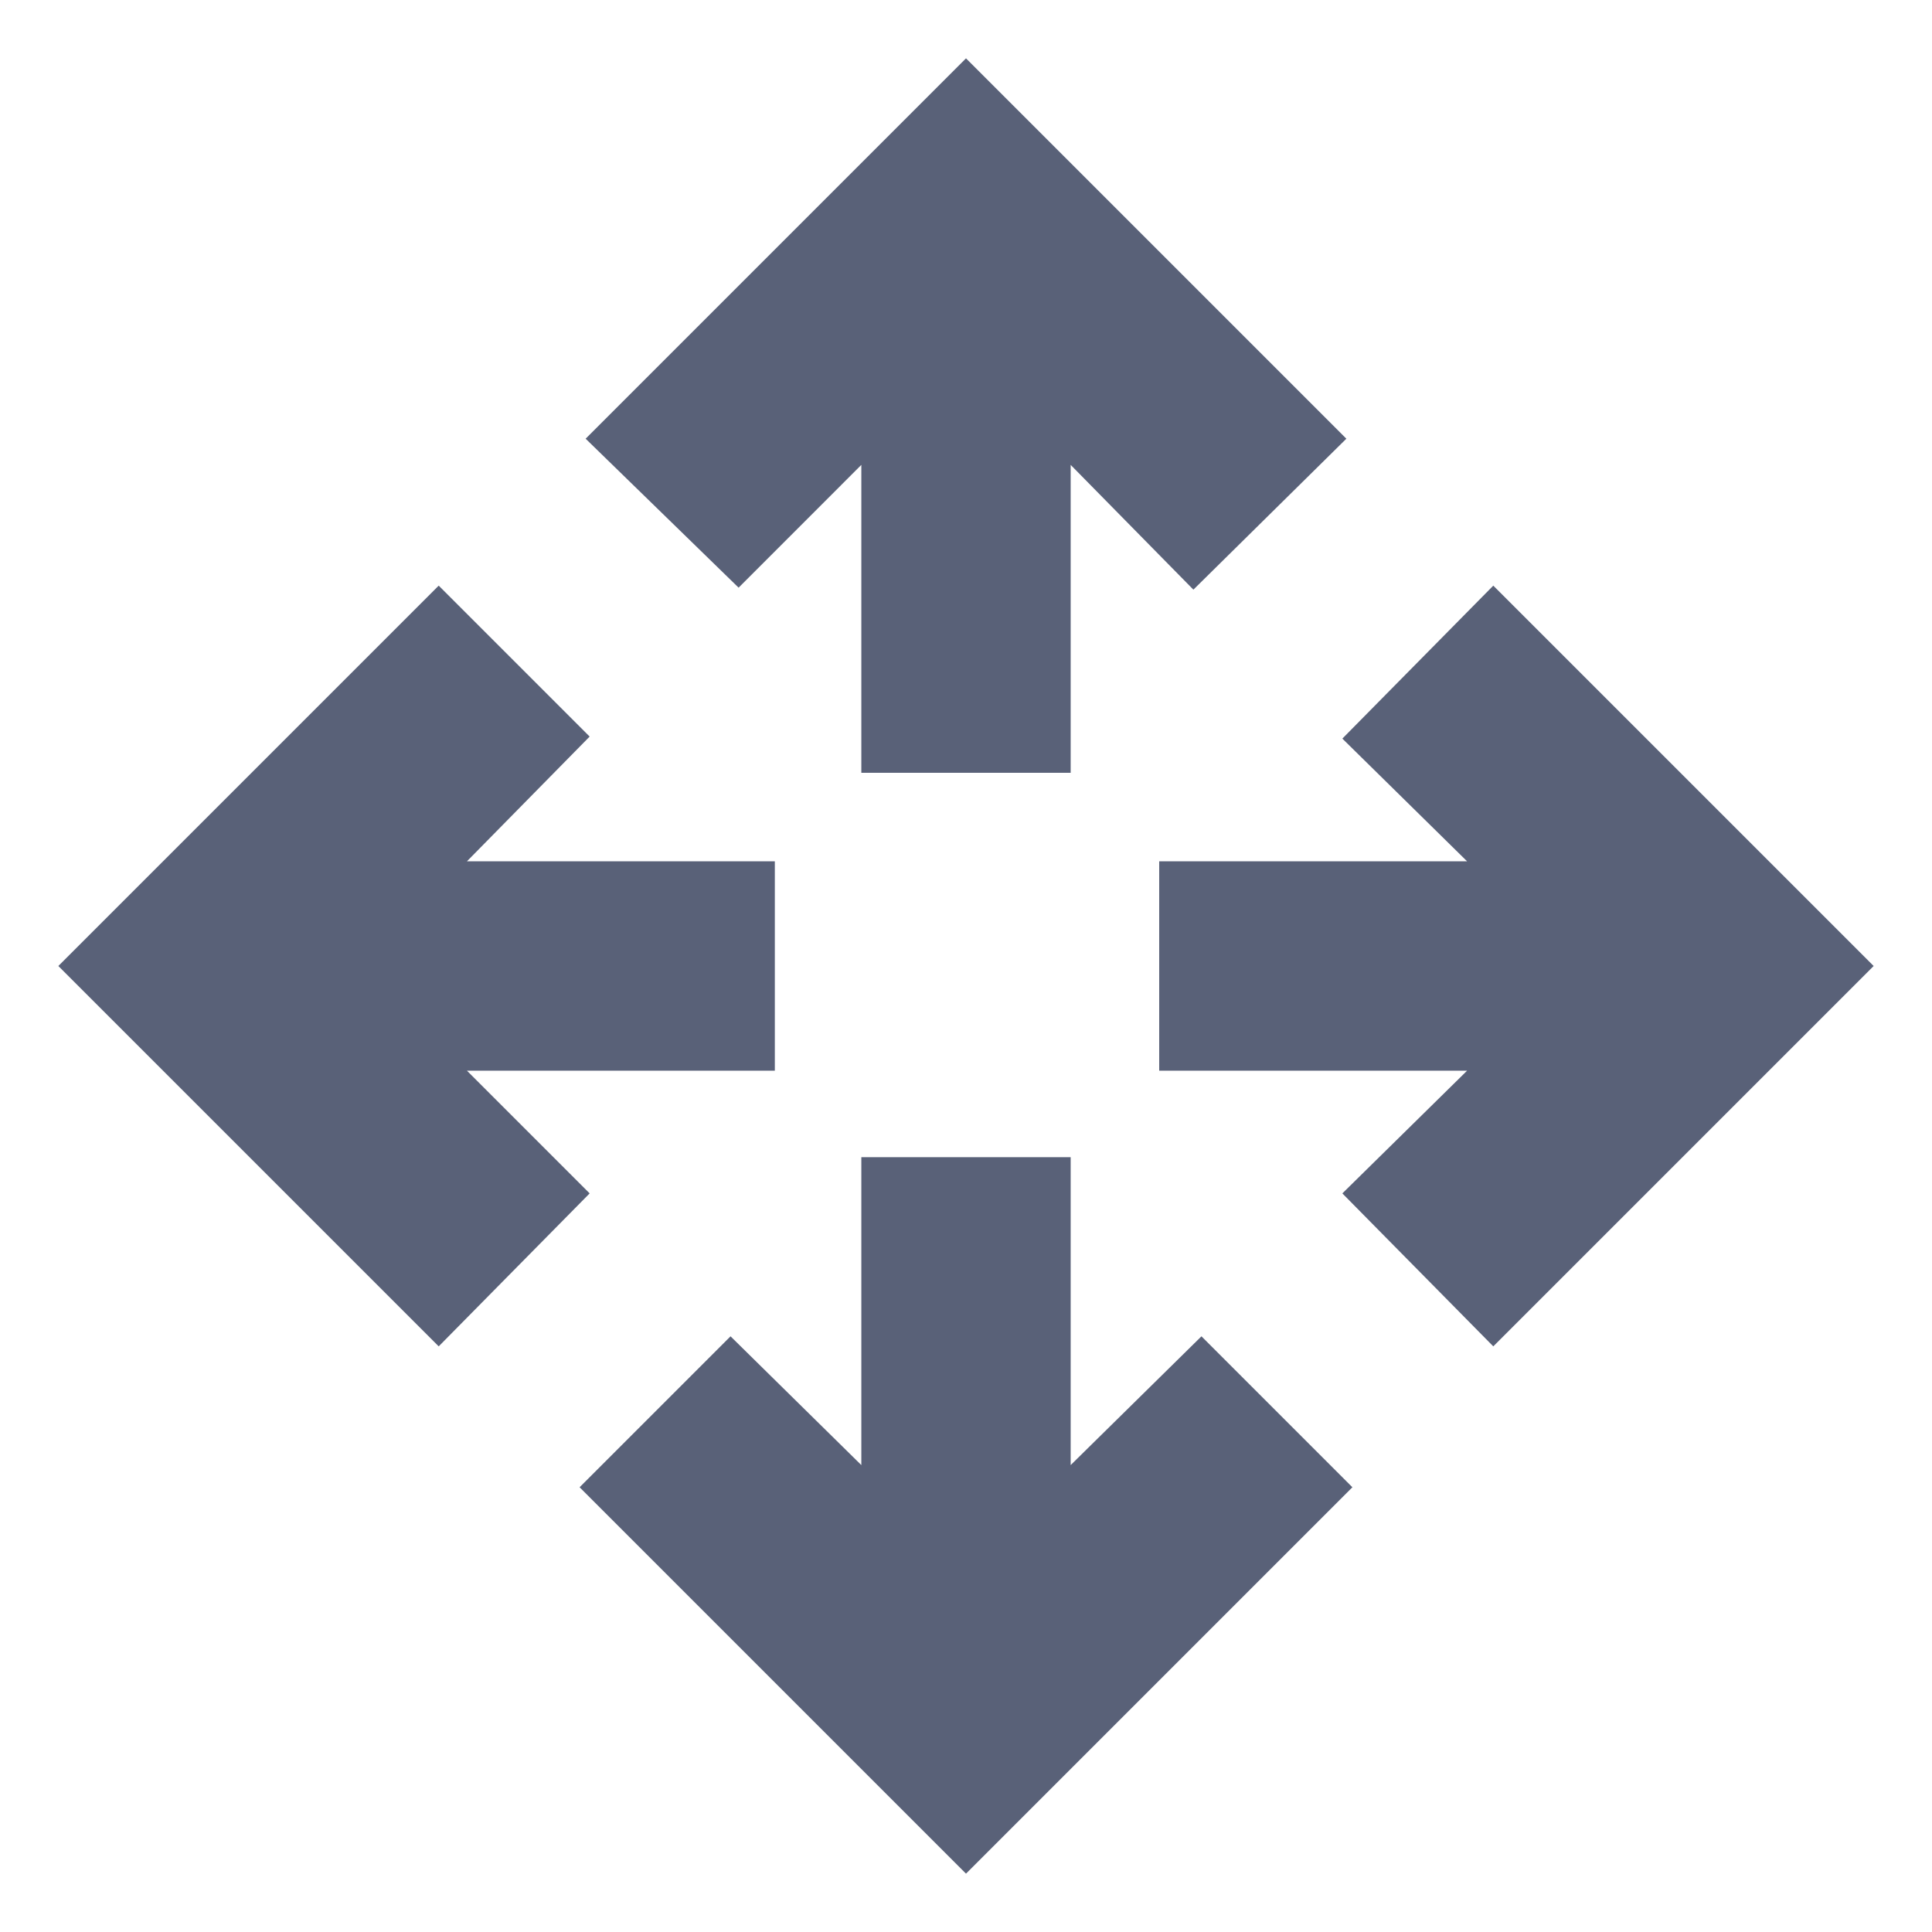 <svg xmlns="http://www.w3.org/2000/svg" fill="#596178" height="40" width="40"><path d="m20 38.792-8-8 3.125-3.125 2.708 2.666v-6.375h4.334v6.375l2.708-2.666L28 30.792ZM9.083 27.875 1.208 20l7.875-7.875 3.125 3.125-2.541 2.583h6.375v4.334H9.667l2.541 2.541Zm21.834 0-3.125-3.167 2.583-2.541H24v-4.334h6.375l-2.583-2.541 3.125-3.167L38.792 20ZM17.833 16V9.625l-2.541 2.542-3.167-3.084L20 1.208l7.875 7.875-3.167 3.125-2.541-2.583V16Z"/></svg>
